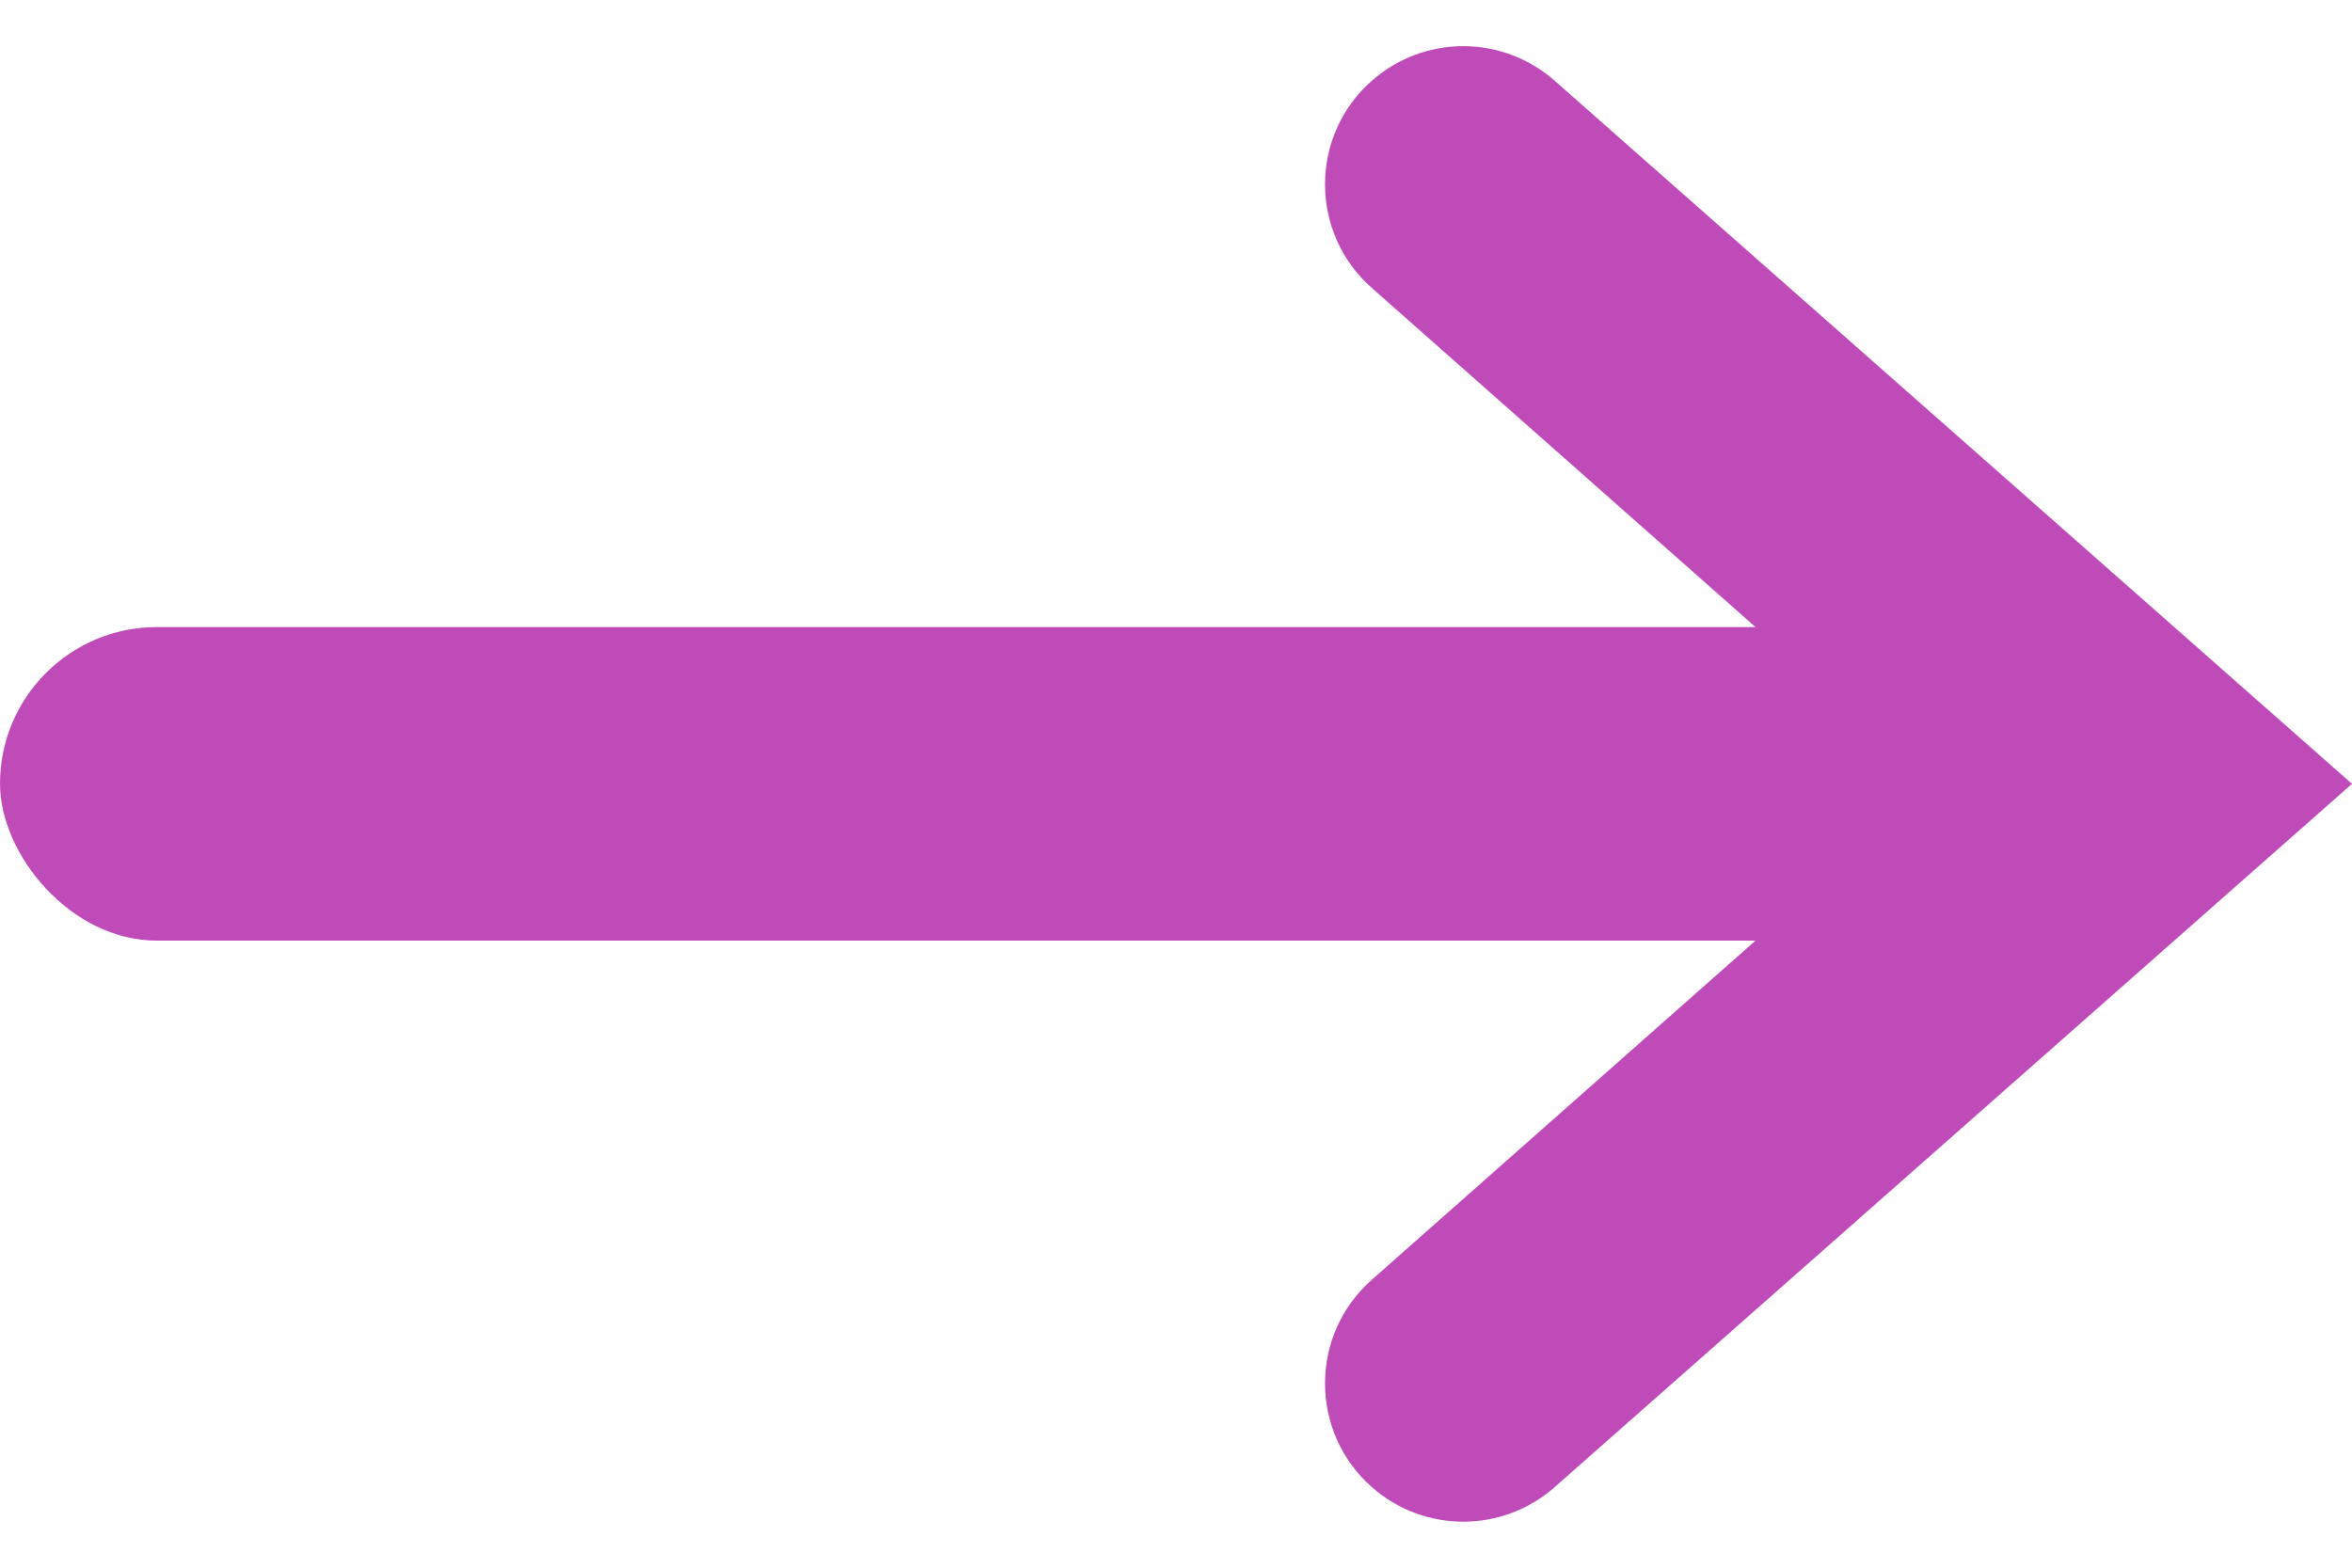 <svg width="15" height="10" viewBox="0 0 15 10" fill="none" xmlns="http://www.w3.org/2000/svg">
<path fill-rule="evenodd" clip-rule="evenodd" d="M9.915 0.515C9.582 0.221 9.082 0.221 8.749 0.515C8.351 0.865 8.351 1.485 8.748 1.836L12.327 5L8.748 8.164C8.351 8.515 8.351 9.135 8.749 9.486C9.082 9.78 9.582 9.78 9.915 9.486L15 5L9.915 0.515Z" fill="#BF4BB9"/>
<rect y="4" width="13" height="2" rx="1" fill="#BF4BB9"/>
</svg>
